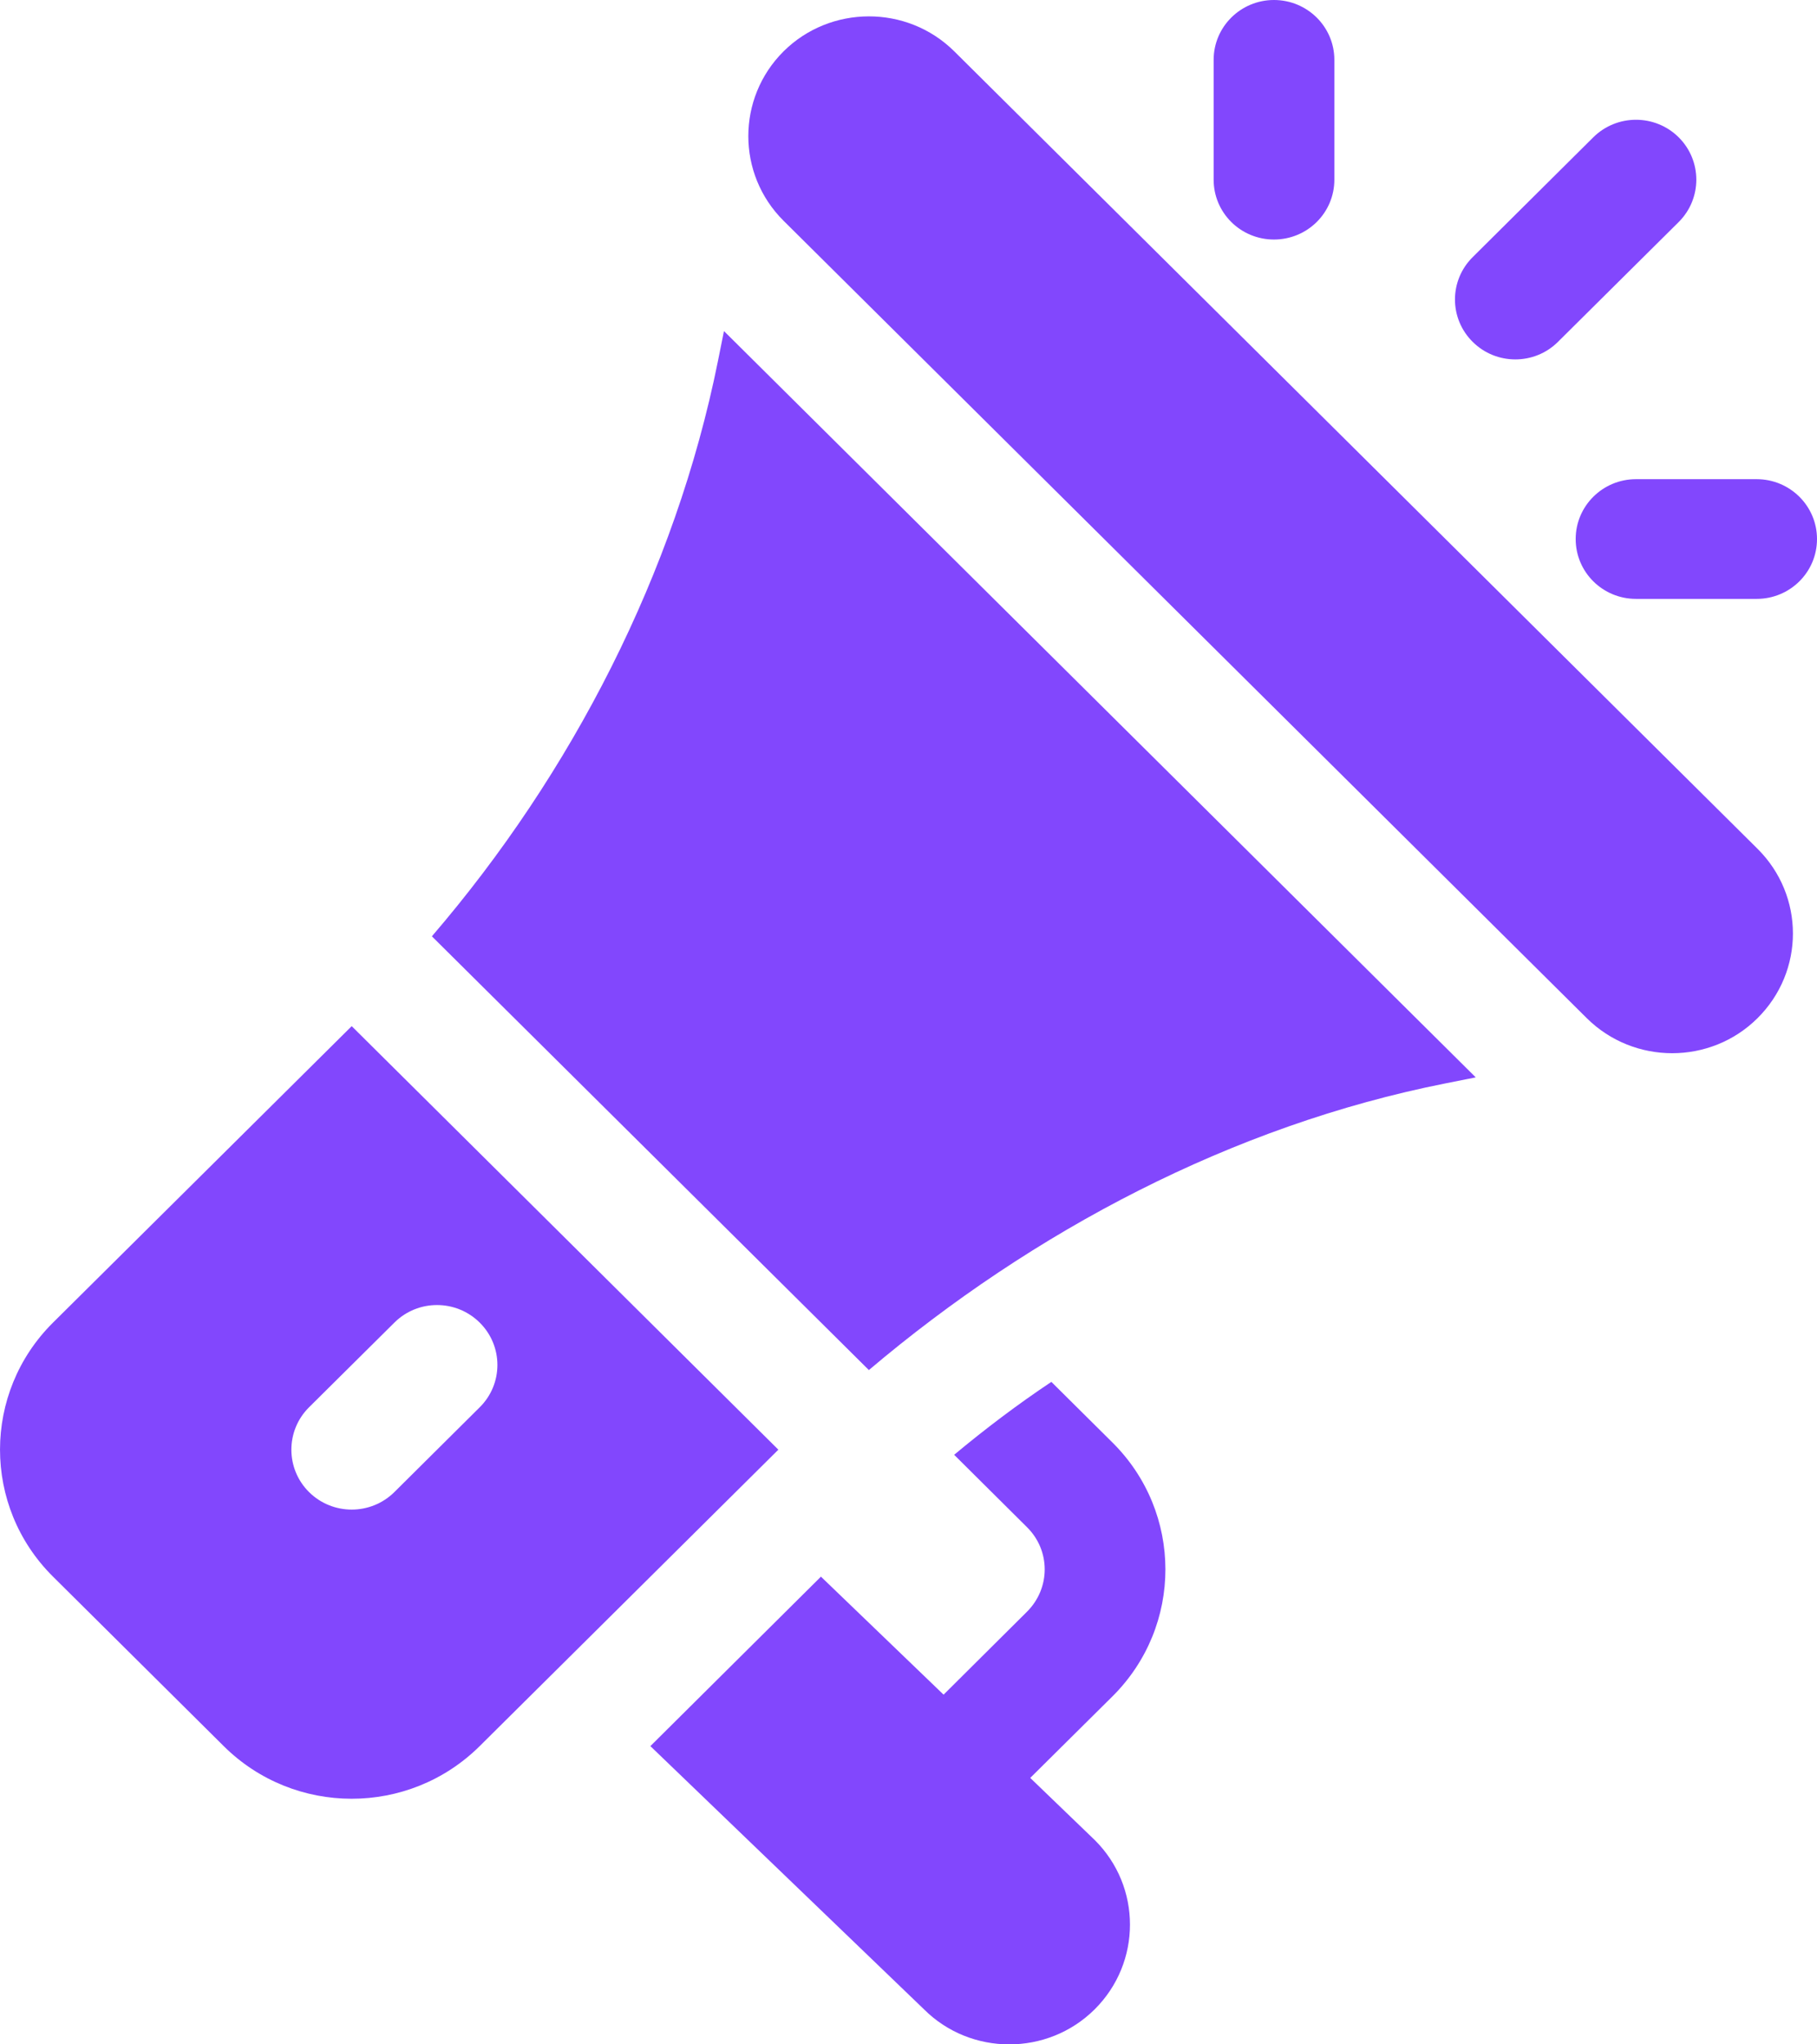 <?xml version="1.0" encoding="UTF-8"?> <svg xmlns="http://www.w3.org/2000/svg" width="16" height="18" viewBox="0 0 16 18" fill="none"><path d="M15.476 7.473L8.403 0.452C7.986 0.039 7.311 0.044 6.9 0.452C6.486 0.864 6.486 1.533 6.9 1.944L13.973 8.965C14.388 9.376 15.062 9.376 15.476 8.965C15.892 8.552 15.892 7.886 15.476 7.473Z" fill="#8247FD"></path><path d="M6.375 2.915L6.322 3.179C5.947 5.041 5.035 6.81 3.803 8.244L7.651 12.063C9.095 10.84 10.852 9.911 12.728 9.539L12.995 9.486L6.375 2.915Z" fill="#8247FD"></path><path d="M3.097 9.035L0.467 11.645C-0.154 12.261 -0.157 13.263 0.467 13.882L1.97 15.374C2.591 15.991 3.6 15.993 4.224 15.374L6.854 12.764L3.097 9.035ZM3.473 13.137C3.265 13.343 2.929 13.343 2.721 13.137C2.514 12.931 2.514 12.597 2.721 12.391L3.473 11.645C3.68 11.439 4.016 11.439 4.224 11.645C4.432 11.851 4.432 12.185 4.224 12.391L3.473 13.137Z" fill="#8247FD"></path><path d="M9.072 15.654L9.795 14.937C10.419 14.318 10.417 13.316 9.795 12.7L9.258 12.167C8.961 12.365 8.678 12.579 8.402 12.809L9.043 13.446C9.251 13.651 9.252 13.983 9.043 14.191L8.309 14.921L7.229 13.882L5.727 15.374L8.137 17.692C8.548 18.102 9.224 18.104 9.639 17.692C10.054 17.28 10.054 16.611 9.639 16.2L9.072 15.654Z" fill="#8247FD"></path><path d="M11.218 0C10.925 0 10.687 0.236 10.687 0.527V1.582C10.687 1.874 10.925 2.109 11.218 2.109C11.512 2.109 11.75 1.874 11.75 1.582V0.527C11.75 0.236 11.512 0 11.218 0Z" fill="#8247FD"></path><path d="M15.469 4.219H14.406C14.113 4.219 13.875 4.455 13.875 4.746C13.875 5.038 14.113 5.273 14.406 5.273H15.469C15.762 5.273 16 5.038 16 4.746C16 4.455 15.762 4.219 15.469 4.219Z" fill="#8247FD"></path><path d="M14.782 1.209C14.574 1.003 14.238 1.003 14.03 1.209L12.968 2.264C12.76 2.47 12.76 2.804 12.968 3.01C13.175 3.216 13.512 3.216 13.719 3.01L14.782 1.955C14.989 1.749 14.989 1.415 14.782 1.209Z" fill="#8247FD"></path></svg> 